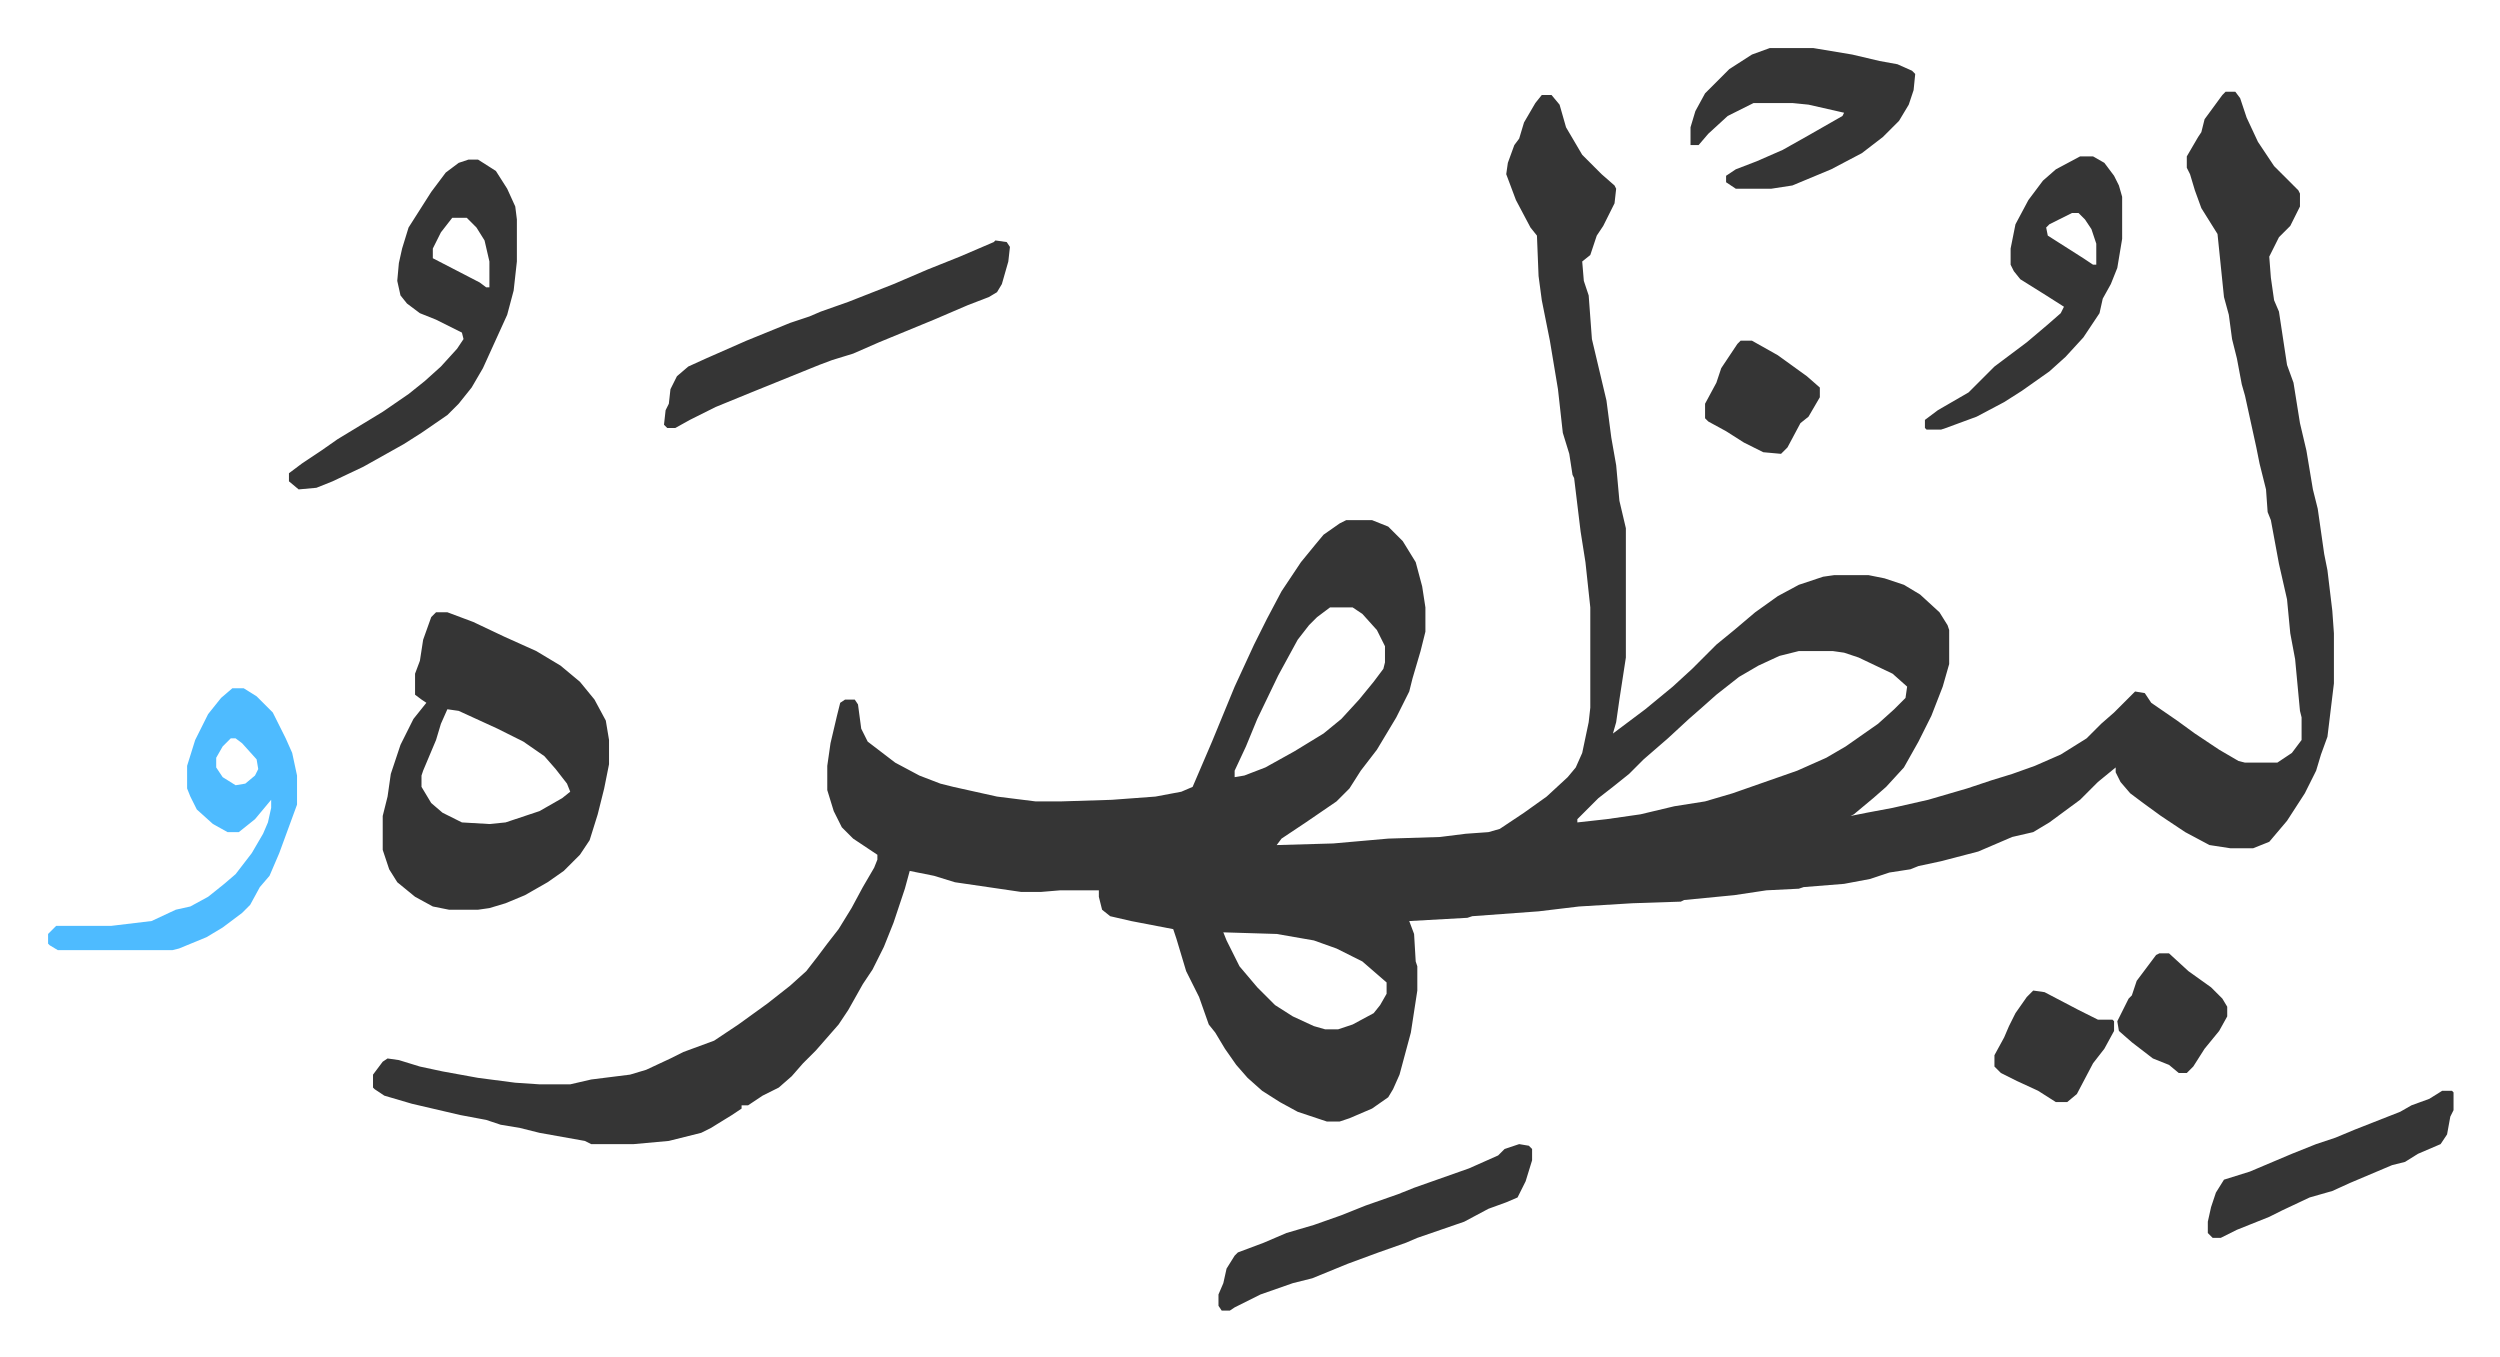 <svg xmlns="http://www.w3.org/2000/svg" role="img" viewBox="-29.74 420.26 1546.48 839.48"><path fill="#353535" id="rule_normal" d="M1347 477h6l3 4 4 12 7 15 10 15 15 15 1 2v8l-6 12-7 7-6 12 1 13 2 14 3 7 5 33 4 11 4 25 4 17 4 24 3 12 4 28 2 10 3 25 1 14v31l-4 33-4 11-3 10-7 14-11 17-11 13-10 4h-14l-13-2-15-8-15-10-11-8-8-6-6-7-3-6v-3l-11 9-11 11-19 14-10 6-13 3-21 9-23 6-14 3-5 2-13 2-12 4-16 3-25 2-3 1-20 1-20 3-31 3-2 1-30 1-33 2-25 3-41 3-3 1-36 2 3 8 1 17 1 3v15l-4 26-7 26-4 9-3 5-10 7-14 6-6 2h-8l-18-6-11-6-11-7-9-8-7-8-7-10-6-10-4-5-6-17-8-16-6-20-2-6-26-5-13-3-5-4-2-8v-4h-24l-12 1h-12l-41-6-13-4-15-3-3 11-7 21-6 15-7 14-6 9-9 16-6 9-7 8-7 8-8 8-7 8-8 7-10 5-9 6h-4v2l-6 4-13 8-6 3-20 5-22 2h-26l-4-2-28-5-12-3-12-2-9-3-16-3-30-7-17-5-6-4-1-1v-8l6-8 3-2 7 1 13 4 14 3 22 4 23 3 15 1h19l13-3 24-3 10-3 15-7 8-4 19-7 15-10 18-13 14-11 10-9 7-9 6-8 7-9 8-13 7-13 7-12 2-5v-3l-15-10-7-7-5-10-4-13v-15l2-14 4-17 2-8 3-2h6l2 3 2 15 4 8 17 13 15 8 13 5 8 2 27 6 24 3h15l32-1 27-2 16-3 7-3 12-28 14-34 12-26 8-16 9-17 12-18 9-11 5-6 10-7 4-2h16l10 4 9 9 8 13 4 15 2 13v15l-3 12-5 17-2 8-8 16-12 20-10 13-7 11-8 8-19 13-15 10-3 4 35-1 34-3 32-1 16-2 14-1 7-2 15-10 14-10 13-12 5-6 4-9 4-19 1-9v-62l-3-28-3-19-4-33-1-2-2-13-4-13-3-27-5-30-5-25-2-15-1-25-4-5-9-17-6-16 1-7 4-11 3-4 3-10 7-12 4-5h6l5 6 4 14 10 17 12 12 8 7 1 2-1 9-7 14-4 6-4 12-5 4 1 12 3 9 2 27 9 38 3 23 3 17 2 22 4 17v80l-4 26-2 14-2 7 20-15 17-14 12-11 15-15 11-9 13-11 14-10 13-7 15-5 7-1h21l10 2 12 4 10 6 12 11 5 8 1 3v21l-4 14-7 18-8 16-9 16-11 12-8 7-12 10-2 1 10-2 16-3 22-5 24-7 15-5 13-4 14-5 16-7 16-10 9-9 8-7 8-8 5-5 6 1 4 6 16 11 11 8 15 10 12 7 4 1h20l9-6 6-8v-14l-1-4-3-32-3-16-2-21-5-22-5-27-2-5-1-14-4-16-2-10-7-32-2-7-3-16-3-12-2-15-3-11-4-39-10-16-4-11-3-10-2-4v-7l7-12 2-3 2-8 11-15zM793 796l-8 6-5 5-7 9-12 22-13 27-7 17-7 15v4l6-1 13-5 18-10 18-11 11-9 11-12 9-11 6-8 1-4v-10l-5-10-9-10-6-4zm290 27l-12 3-13 6-12 7-14 11-9 8-8 7-13 12-15 13-9 9-10 8-9 7-13 13v2l18-2 21-3 21-5 19-3 17-5 40-14 18-8 12-7 20-14 10-9 7-7 1-7-9-8-21-10-9-3-7-1zM727 997l2 5 4 8 4 8 11 13 11 11 11 7 13 6 7 2h8l9-3 13-7 4-5 4-7v-7l-15-13-16-8-14-5-23-4zM240 799h7l16 6 19 9 20 9 15 9 12 10 9 11 7 13 2 12v15l-3 15-4 16-5 16-6 9-10 10-10 7-14 8-12 5-10 3-7 1h-18l-10-2-11-6-11-9-5-8-3-9-1-3v-21l3-12 2-14 6-18 8-16 8-10-3-2-4-3v-13l3-8 2-13 5-14zm7 60l-4 9-3 10-8 19-1 3v7l6 10 7 6 12 6 17 1 10-1 21-7 14-8 5-4-2-5-7-9-7-8-13-9-16-8-24-11zm13-340h6l11 7 7 11 5 11 1 8v26l-2 18-4 15-15 33-7 12-8 10-7 7-16 11-11 7-25 14-19 9-10 4-11 1-6-5v-5l8-6 12-8 10-7 28-17 16-11 10-8 10-9 10-11 4-6-1-4-16-8-10-4-8-6-4-5-2-9 1-11 2-9 4-13 7-11 7-11 9-12 8-6zm-10 36l-7 9-5 10v6l29 15 4 3h2v-16l-3-13-5-8-6-6z"/><path fill="#4ebbff" id="rule_madd_normal_2_vowels" d="M114 846h7l8 5 10 10 8 16 4 9 3 14v18l-11 30-6 14-6 7-6 11-5 5-12 9-10 6-17 7-4 1H6l-5-3-1-1v-6l5-5h34l25-3 15-7 9-2 11-6 10-8 7-6 10-13 7-12 3-7 2-9v-5l-10 12-10 8h-7l-9-5-10-9-4-8-2-5v-14l5-16 8-16 8-10zm-1 31l-5 5-4 7v6l4 6 8 5 6-1 6-5 2-4-1-6-9-10-4-3z"/><path fill="#353535" id="rule_normal" d="M586 569l7 1 2 3-1 9-4 14-3 5-5 3-13 5-21 9-34 14-16 7-13 4-8 3-42 17-22 9-16 8-9 5h-5l-2-2 1-9 2-4 1-9 4-8 7-6 11-5 25-11 27-11 12-4 7-3 17-6 28-11 21-9 20-8 21-9zm671-52h8l7 4 6 8 3 6 2 7v26l-3 18-4 10-5 9-2 9-10 15-11 12-10 9-17 12-11 7-17 9-19 7-3 1h-9l-1-1v-5l8-6 19-11 16-16 20-15 13-11 8-7 2-4-11-7-16-10-4-5-2-4v-10l3-15 8-15 9-12 8-7zm-5 35l-14 7-2 2 1 5 22 14 6 4h2v-13l-3-9-4-6-4-4zm-187-102h27l24 4 17 4 11 2 9 4 2 2-1 10-3 9-6 10-10 10-13 10-19 10-24 10-13 2h-22l-6-4v-4l6-4 13-5 16-7 16-9 21-12 1-2-22-5-10-1h-24l-16 8-12 11-6 7h-5v-11l3-10 6-11 15-15 14-9zm-155 678l6 1 2 2v7l-4 13-5 10-7 3-11 4-15 8-29 10-7 3-17 6-19 7-22 9-12 3-20 7-16 8-3 2h-5l-2-3v-7l3-7 2-9 5-8 2-2 16-6 14-6 17-5 17-6 15-6 20-7 10-4 34-12 18-8 4-4zm571-33h6l1 1v11l-2 4-2 11-4 6-14 6-8 5-8 2-26 11-11 5-14 4-17 8-8 4-20 8-10 5h-5l-3-3v-7l2-9 3-9 5-8 16-5 26-11 15-6 12-4 12-5 28-11 7-4 11-4zm-434-464h7l16 9 18 13 8 7v6l-7 12-5 4-8 15-4 4-11-1-12-6-11-7-11-6-2-2v-9l7-13 3-9 10-15zm181 402l7 1 21 11 12 6h9l1 1v6l-6 11-7 9-10 19-6 5h-7l-11-7-13-6-10-5-4-4v-7l6-11 3-7 4-8 7-10zm78-23h6l12 11 14 10 7 7 3 5v6l-5 9-9 11-7 11-4 4h-5l-6-5-10-4-13-10-8-7-1-6 7-14 2-2 3-9 12-16z"/></svg>
